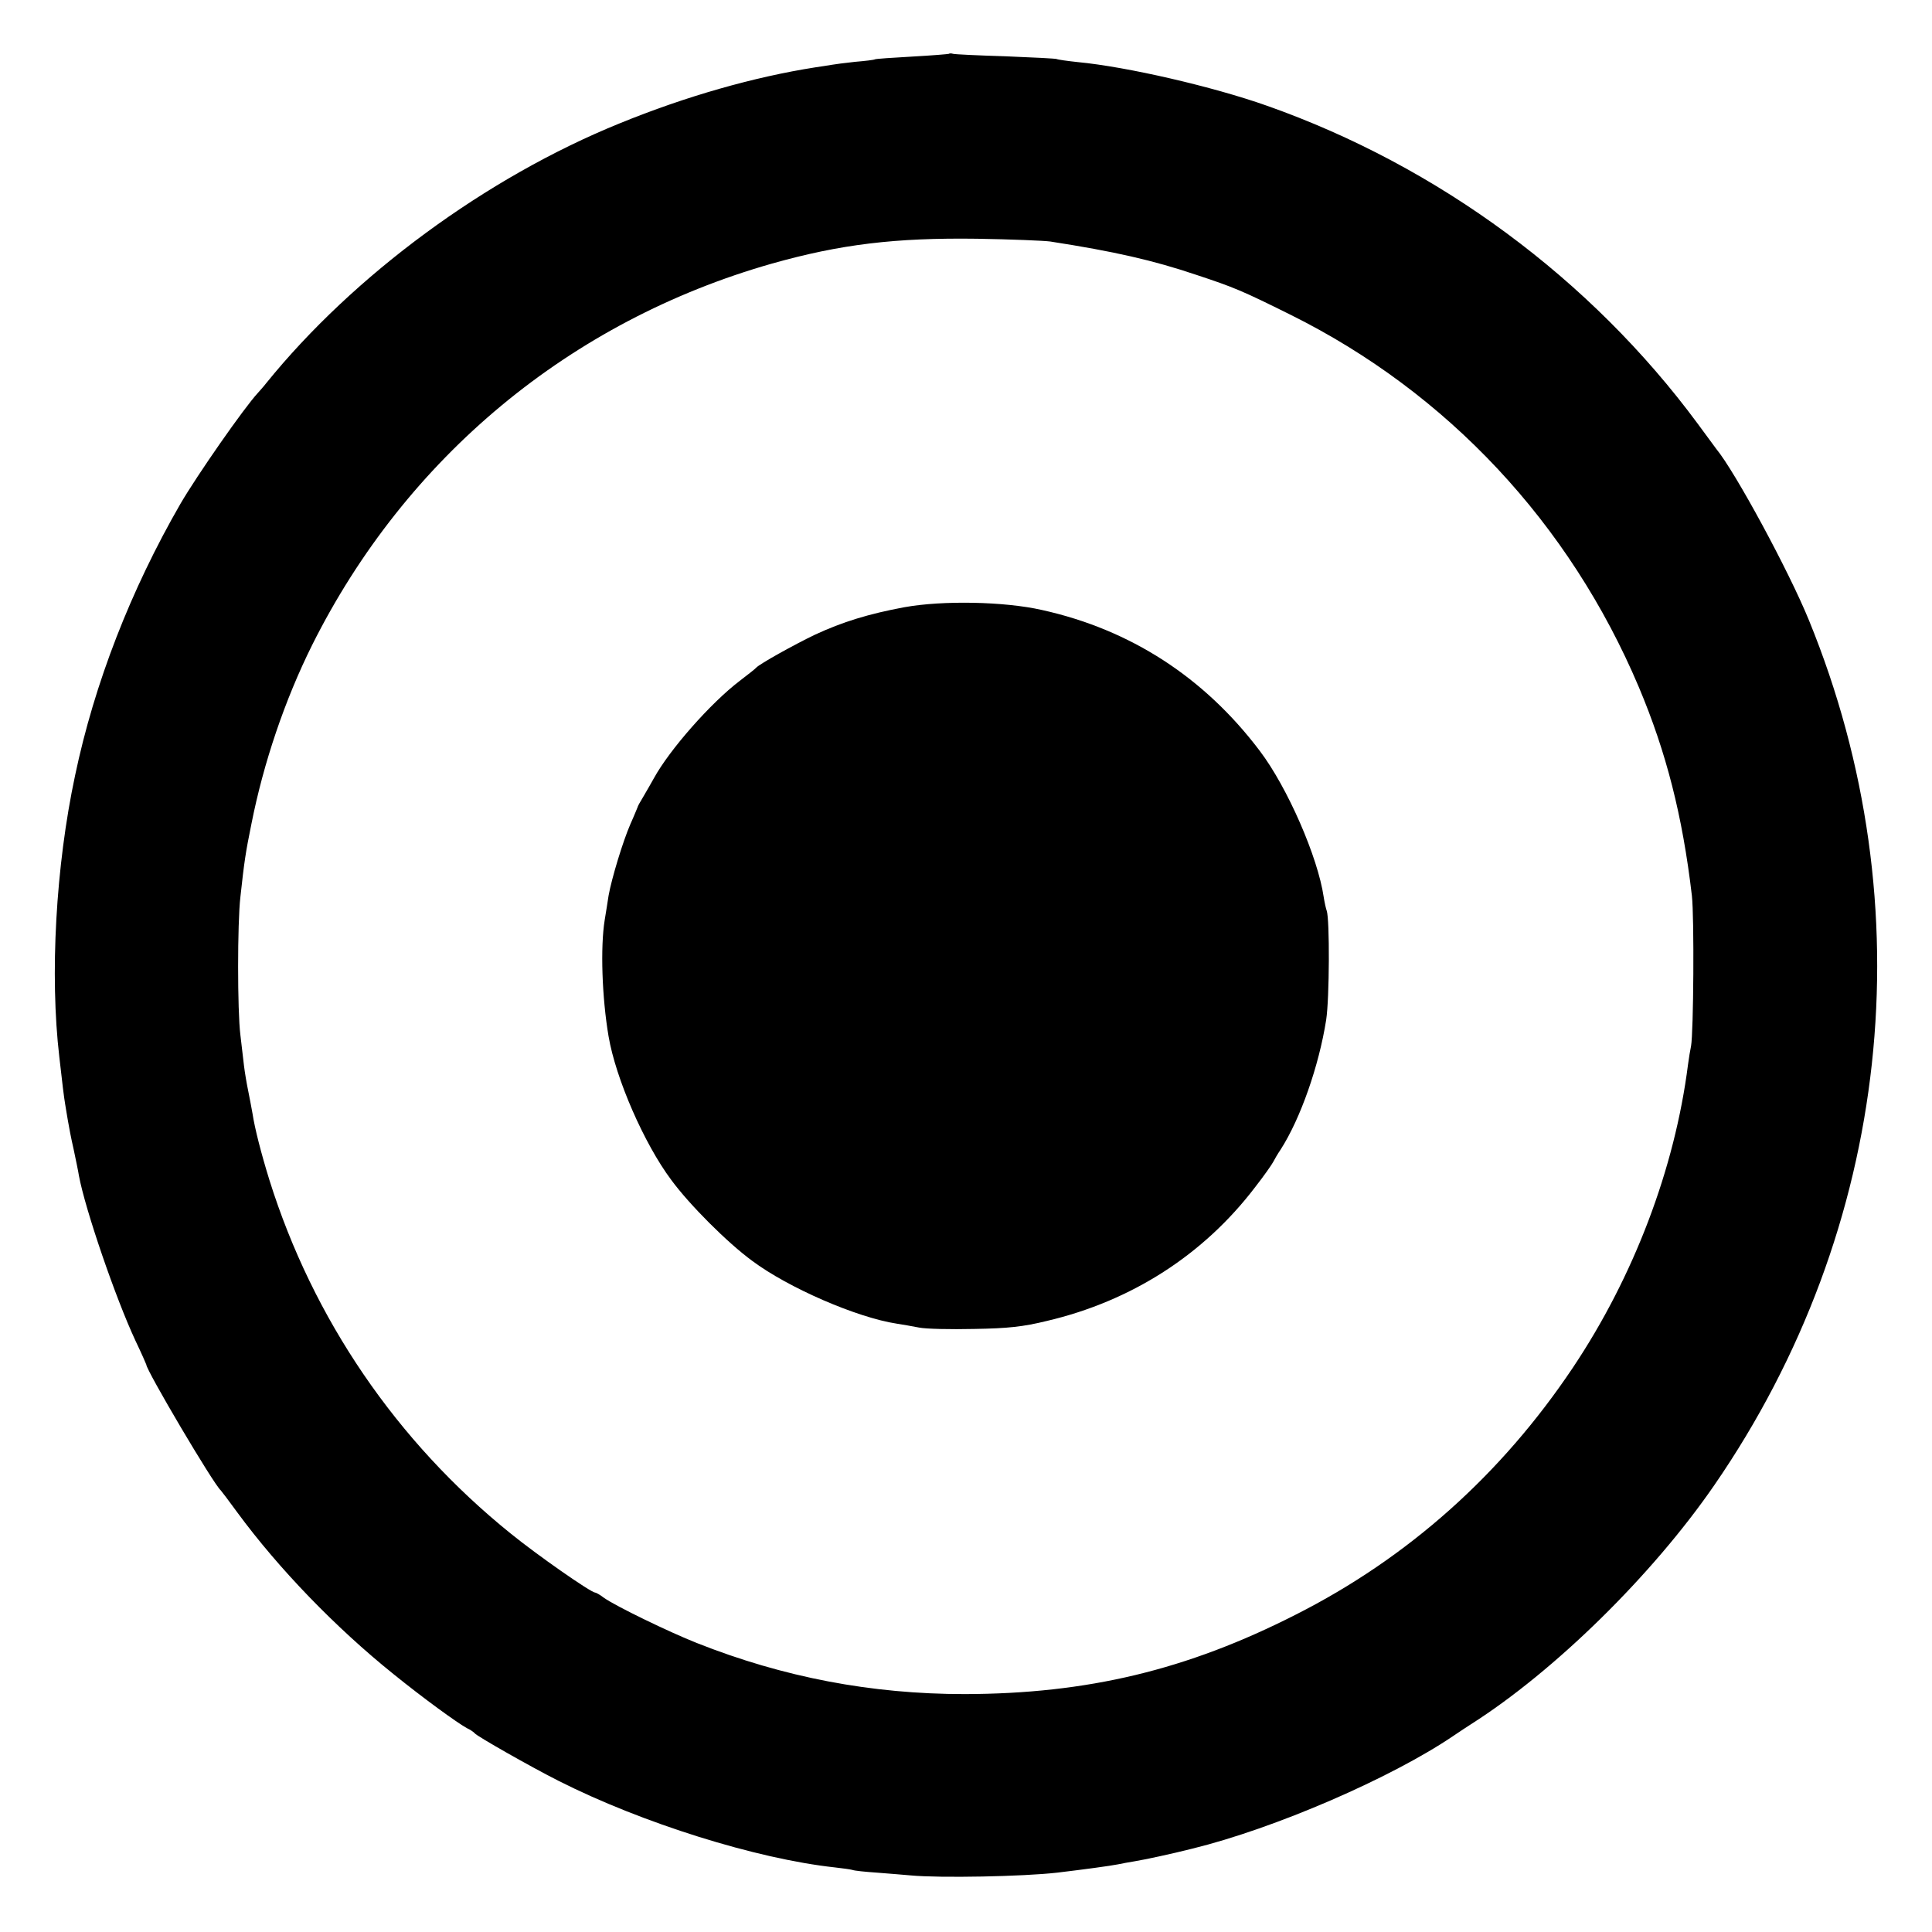 <?xml version="1.0" standalone="no"?>
<!DOCTYPE svg PUBLIC "-//W3C//DTD SVG 20010904//EN"
 "http://www.w3.org/TR/2001/REC-SVG-20010904/DTD/svg10.dtd">
<svg version="1.0" xmlns="http://www.w3.org/2000/svg"
 width="700pt" height="700pt" viewBox="0 0 700 700"
 preserveAspectRatio="xMidYMid meet">
<g transform="translate(0,700) scale(0.1,-0.1)"
fill="#000000" stroke="none">
<path d="M3438 6805 c-1 -1 -61 -6 -133 -10 -71 -4 -132 -8 -135 -10 -3 -2
-35 -6 -72 -9 -37 -4 -75 -9 -86 -11 -11 -2 -37 -6 -58 -9 -223 -35 -469 -105
-709 -203 -483 -196 -964 -550 -1281 -942 -10 -13 -24 -28 -30 -35 -50 -54
-220 -298 -280 -401 -180 -312 -312 -651 -382 -985 -70 -328 -92 -723 -57
-1020 10 -90 17 -147 21 -170 2 -14 7 -41 10 -60 3 -19 12 -66 21 -105 8 -38
17 -81 19 -95 23 -123 133 -444 205 -598 22 -46 39 -85 39 -86 0 -21 244 -434
270 -456 3 -3 30 -39 60 -80 150 -204 356 -417 565 -585 110 -89 230 -176 266
-196 13 -6 26 -15 29 -19 7 -10 202 -121 305 -173 301 -152 715 -282 1000
-313 27 -3 56 -7 63 -9 7 -3 47 -7 90 -10 42 -3 97 -8 122 -10 107 -10 407 -4
530 10 93 11 196 25 220 30 14 3 41 8 60 11 37 6 135 27 210 46 298 73 719
255 945 408 22 15 51 34 65 43 302 192 657 540 882 867 639 928 767 2094 342
3133 -73 179 -268 539 -336 621 -4 6 -35 47 -67 91 -387 524 -940 933 -1561
1152 -195 69 -506 141 -685 158 -38 4 -73 9 -76 11 -4 2 -87 6 -185 10 -99 3
-184 7 -191 9 -6 2 -13 2 -15 0z m367 -680 c232 -36 373 -68 530 -121 136 -45
165 -57 342 -145 567 -282 1010 -755 1261 -1349 99 -235 158 -465 192 -755 9
-79 6 -496 -3 -545 -3 -14 -8 -44 -11 -67 -48 -378 -197 -769 -417 -1098 -259
-387 -597 -689 -1004 -895 -395 -201 -756 -287 -1200 -288 -338 0 -657 61
-970 185 -99 39 -295 134 -337 164 -14 11 -29 19 -32 19 -15 0 -210 136 -306
214 -413 333 -716 777 -874 1281 -30 97 -53 187 -61 240 -4 22 -11 60 -16 84
-5 24 -12 65 -15 90 -3 25 -9 75 -13 111 -11 87 -11 406 0 500 14 129 19 162
40 265 44 222 121 449 220 648 340 680 935 1174 1666 1382 248 70 447 94 743
90 124 -2 243 -7 265 -10z"/>
<path d="M3277 4800 c-129 -24 -224 -53 -325 -100 -75 -36 -199 -105 -212
-119 -3 -4 -30 -25 -60 -48 -105 -80 -254 -249 -311 -353 -11 -19 -28 -50 -39
-68 -11 -18 -20 -34 -20 -37 -1 -2 -12 -30 -26 -61 -27 -62 -68 -197 -79 -259
-3 -22 -10 -62 -14 -88 -16 -98 -10 -281 14 -422 26 -153 129 -389 227 -520
66 -90 203 -227 293 -293 131 -98 380 -206 525 -228 19 -3 55 -9 80 -14 24 -5
114 -7 200 -5 123 2 177 8 263 29 307 72 568 240 754 484 33 42 62 84 66 92 4
8 16 29 27 45 72 112 139 304 165 470 12 78 13 364 2 395 -3 8 -8 31 -11 50
-21 144 -131 397 -232 530 -201 266 -468 439 -789 510 -137 31 -360 35 -498
10z"/>
</g>
</svg>
